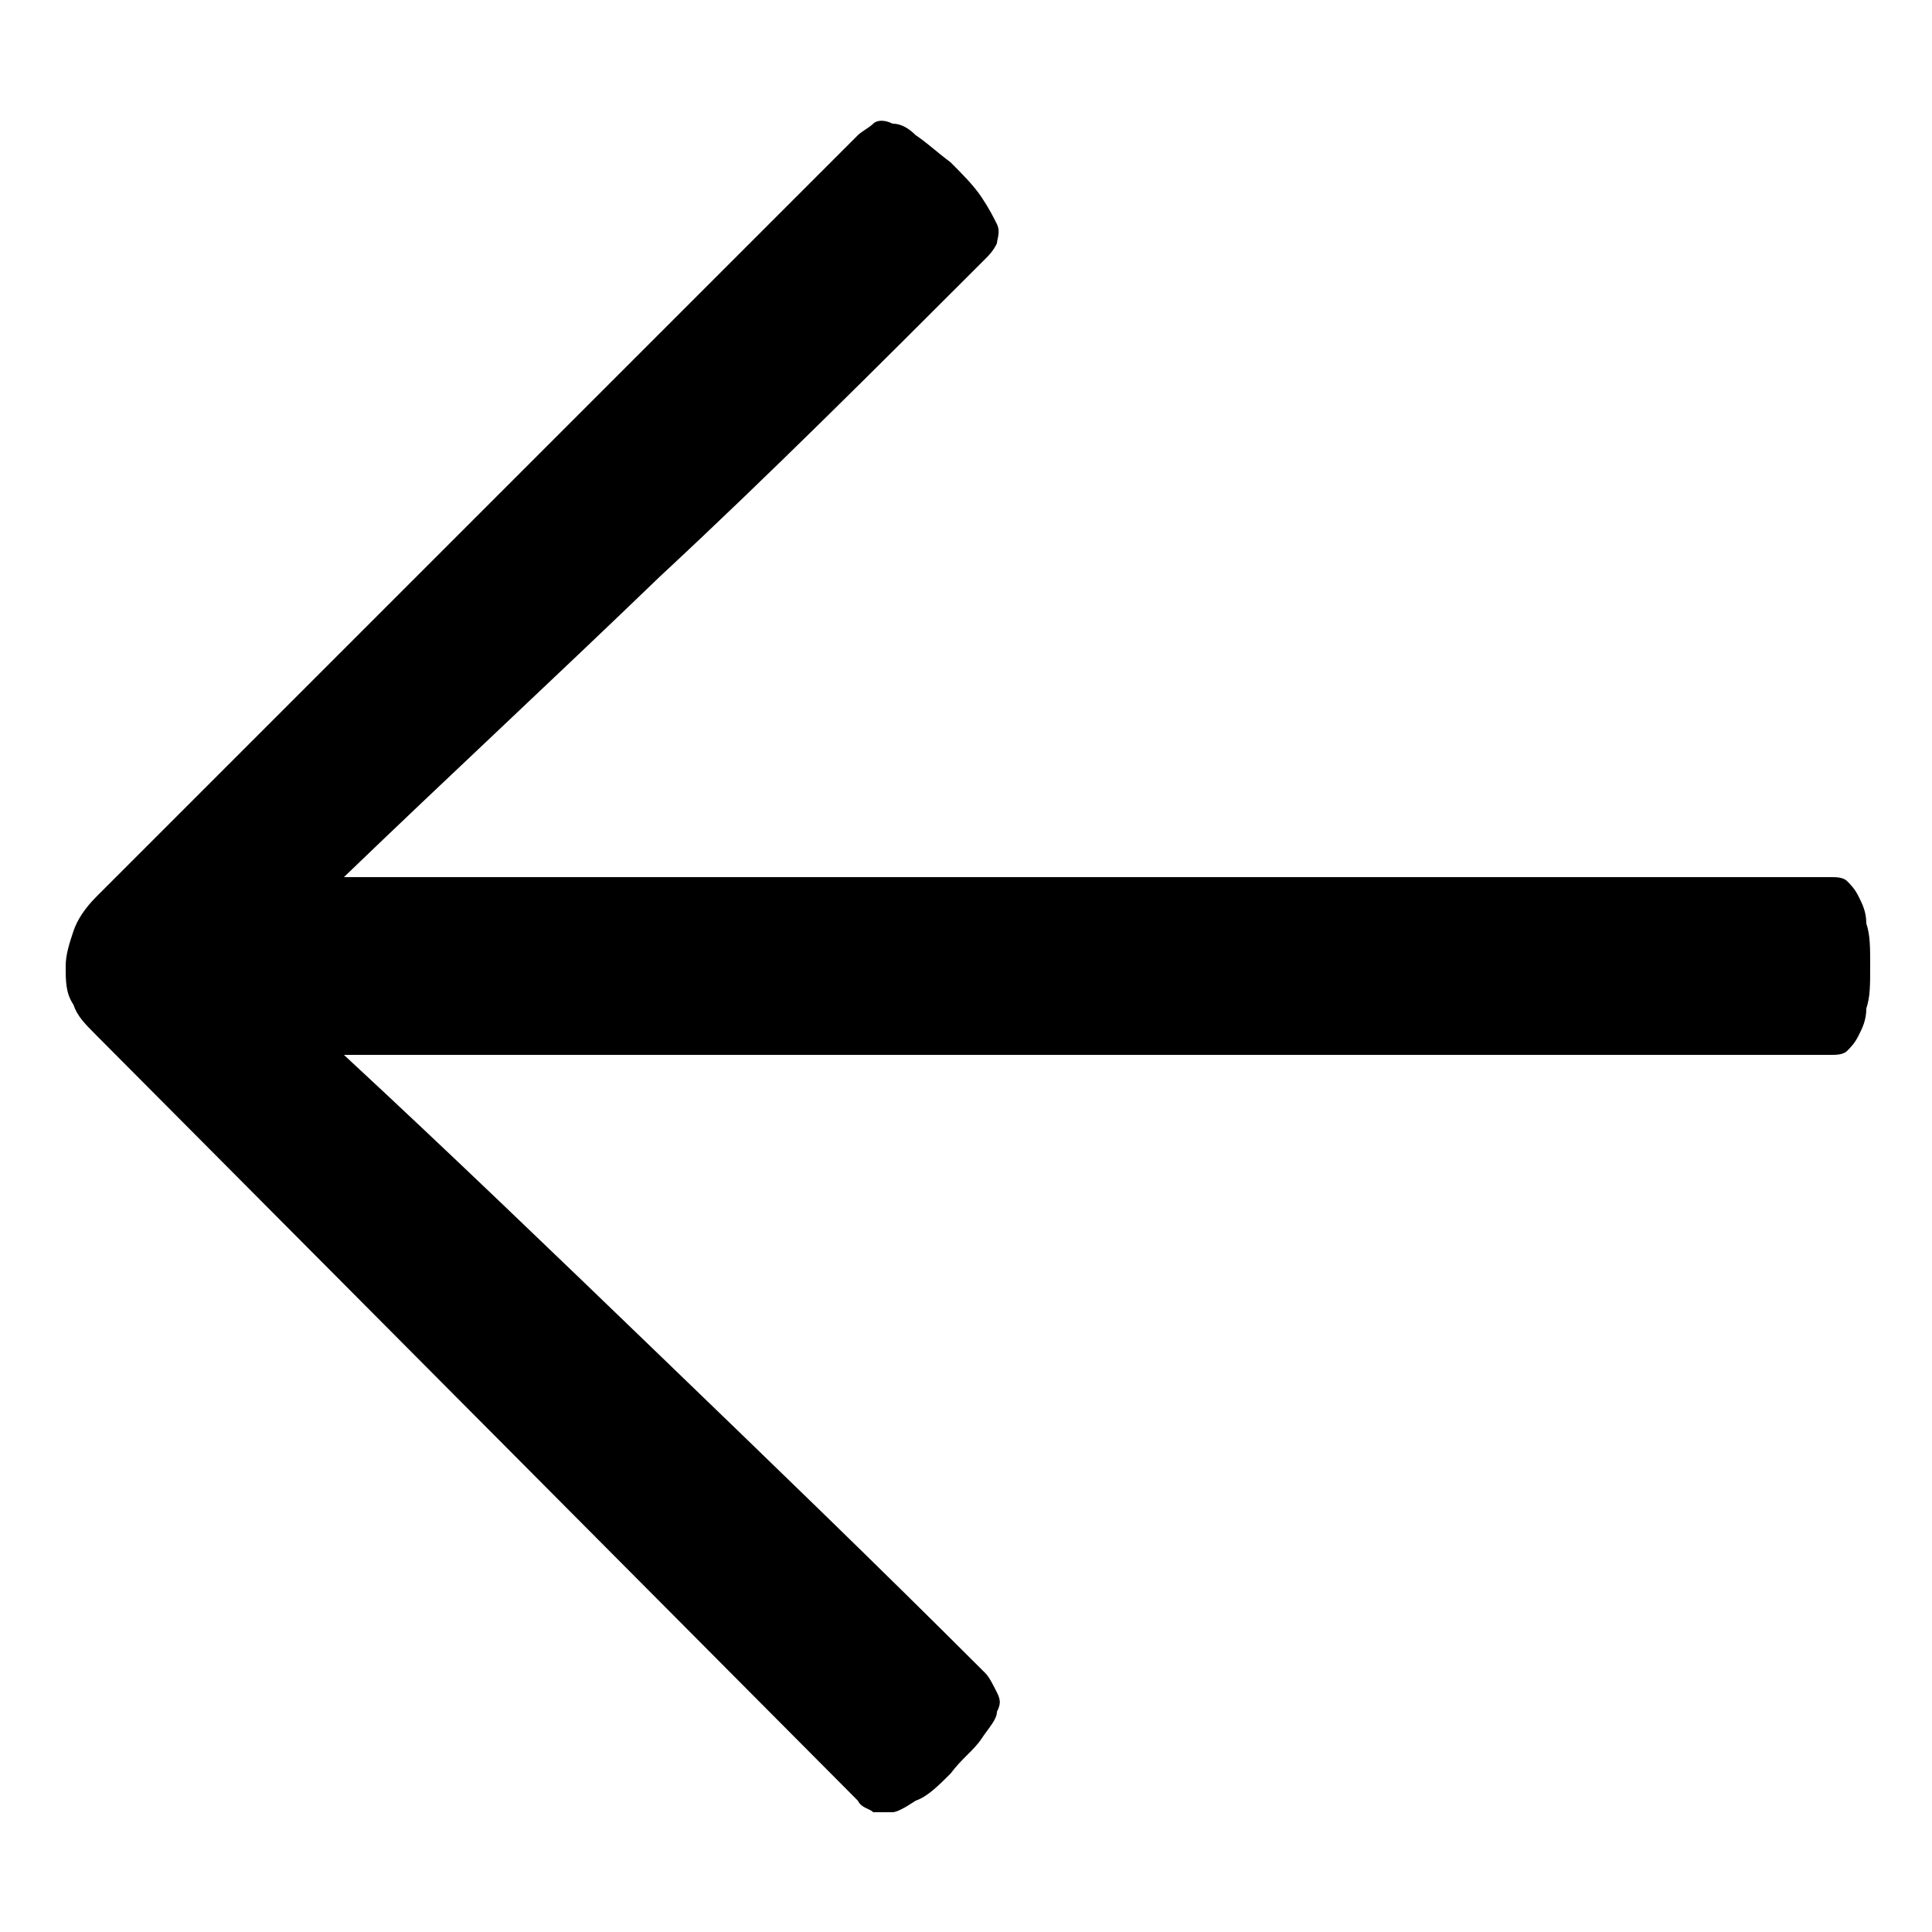 <svg xmlns="http://www.w3.org/2000/svg" xmlns:xlink="http://www.w3.org/1999/xlink" id="Capa_1" x="0px" y="0px" viewBox="0 0 50 50" style="enable-background:new 0 0 50 50;" xml:space="preserve"><style type="text/css">			.st0{opacity:0.1;clip-path:url(#SVGID_00000023256776910520818610000014692016149222377101_);fill:url(#SVGID_00000041275916112767389250000018308097247077052553_);}</style><g>	<path d="M8.9,27.3c2.7,2.5,5.4,5.1,8.2,7.8c2.8,2.7,5.6,5.4,8.4,8.2c0.1,0.1,0.2,0.3,0.3,0.5c0.1,0.2,0.1,0.3,0,0.5  c0,0.2-0.2,0.4-0.4,0.7c-0.2,0.3-0.5,0.5-0.8,0.9c-0.3,0.3-0.6,0.6-0.9,0.7c-0.3,0.2-0.5,0.3-0.6,0.3c-0.2,0-0.3,0-0.5,0  c-0.1-0.1-0.3-0.1-0.4-0.3L2.5,26.8C2.2,26.5,2,26.3,1.9,26c-0.2-0.3-0.2-0.6-0.2-1c0-0.3,0.1-0.6,0.2-0.9c0.1-0.3,0.3-0.6,0.6-0.9  L22.2,3.5c0.1-0.1,0.3-0.2,0.4-0.3s0.3-0.1,0.5,0c0.2,0,0.4,0.1,0.6,0.3c0.3,0.2,0.5,0.4,0.9,0.7c0.3,0.3,0.6,0.6,0.8,0.9  c0.2,0.3,0.3,0.5,0.4,0.7c0.1,0.2,0,0.4,0,0.5c-0.1,0.2-0.2,0.3-0.3,0.4c-2.8,2.8-5.6,5.6-8.4,8.2c-2.8,2.7-5.5,5.2-8.2,7.8h38.5  c0.1,0,0.3,0,0.4,0.1c0.1,0.1,0.2,0.2,0.3,0.4c0.1,0.2,0.2,0.4,0.2,0.7c0.1,0.3,0.1,0.6,0.1,1.1s0,0.8-0.1,1.1  c0,0.3-0.1,0.5-0.2,0.7c-0.1,0.2-0.2,0.3-0.3,0.4c-0.1,0.1-0.3,0.1-0.4,0.1H8.9z"></path></g></svg>